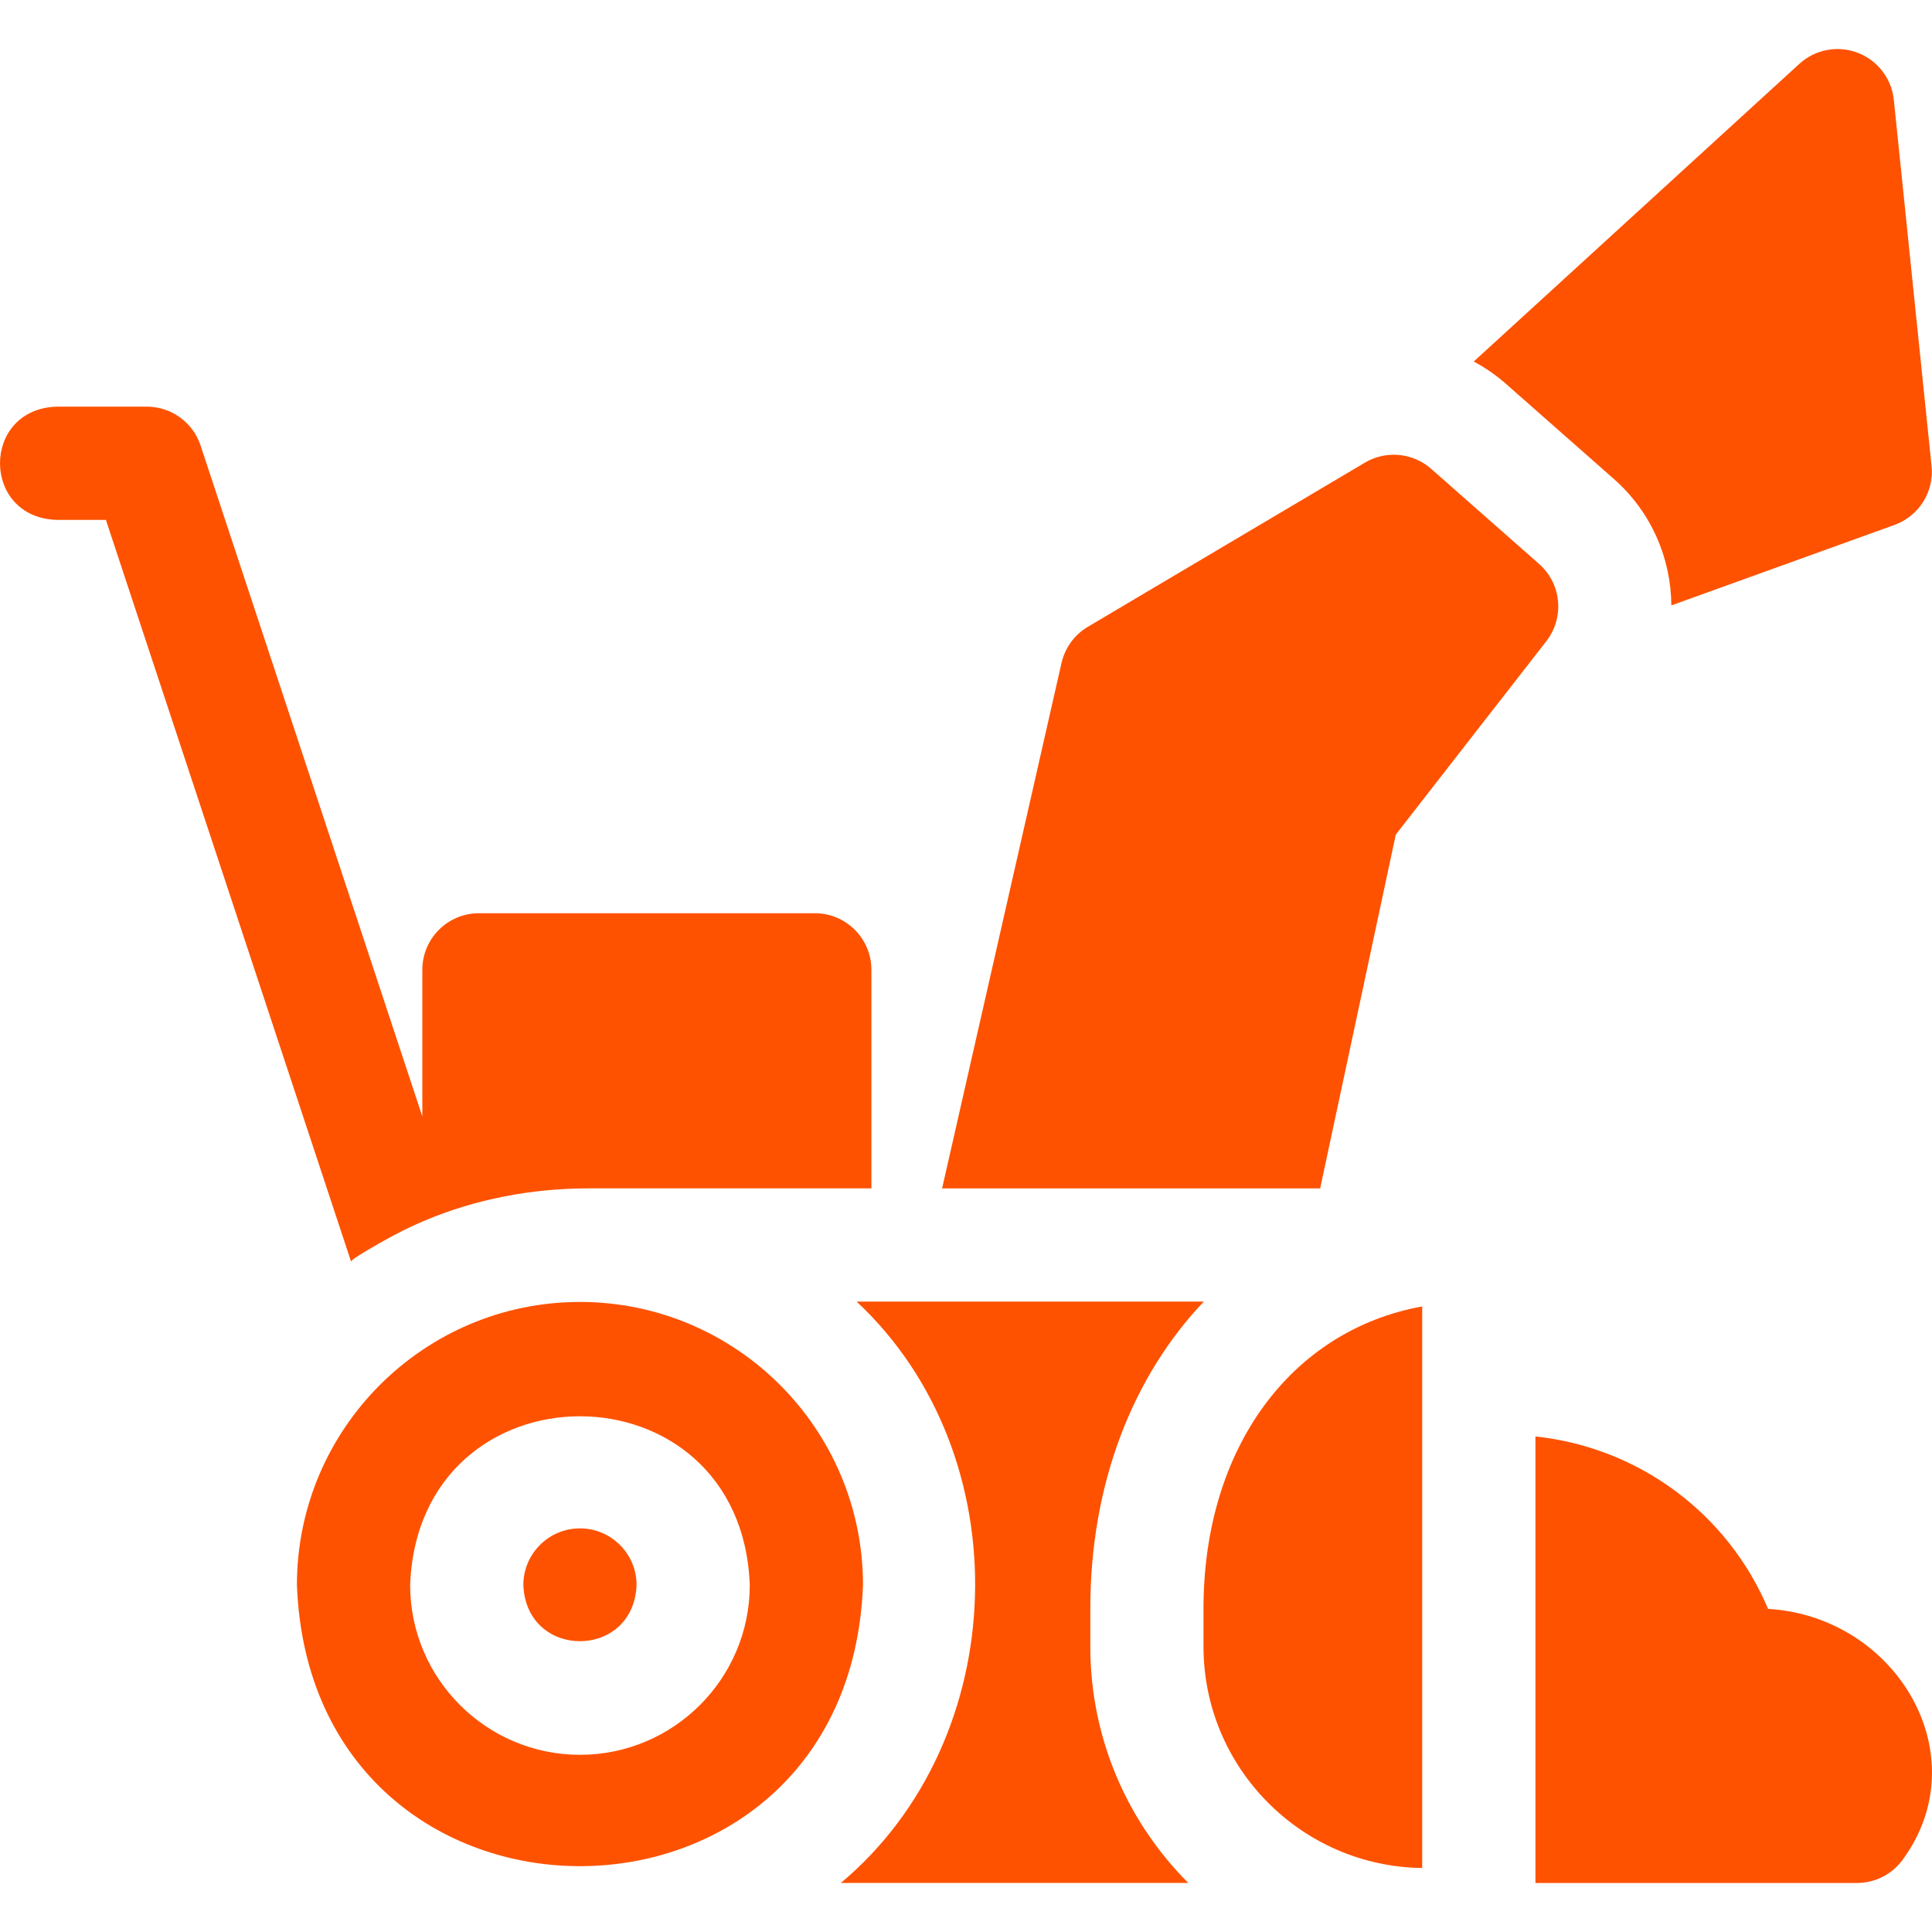<?xml version="1.0" encoding="UTF-8"?> <svg xmlns="http://www.w3.org/2000/svg" width="70" height="70" viewBox="0 0 70 70" fill="none"><g clip-path="url(#clip0_53_1885)"><path fill-rule="evenodd" clip-rule="evenodd" d="M58.476 17.356C59.837 18.556 60.545 20.238 60.556 21.935L68.639 19.02C69.526 18.7 70.081 17.818 69.984 16.881L68.617 3.618C68.537 2.847 68.03 2.187 67.306 1.911C66.582 1.635 65.765 1.791 65.193 2.314L53.396 13.099C53.813 13.321 54.206 13.592 54.566 13.91L58.476 17.356Z" fill="#FE5200"></path><path fill-rule="evenodd" clip-rule="evenodd" d="M50.572 30.239L56.026 23.232C56.692 22.376 56.577 21.15 55.764 20.433L51.855 16.988C51.187 16.4 50.218 16.309 49.453 16.762L39.415 22.71C38.931 22.997 38.586 23.471 38.461 24.02L34.134 43.058H47.832L50.572 30.239Z" fill="#FE5200"></path><path fill-rule="evenodd" clip-rule="evenodd" d="M39.504 58.285C39.504 53.76 41.038 49.872 43.617 47.159H31.037C36.999 52.726 36.701 63.003 30.465 68.223H43.054C40.861 66.028 39.504 62.999 39.504 59.658V58.285Z" fill="#FE5200"></path><path fill-rule="evenodd" clip-rule="evenodd" d="M64.061 58.293C62.604 54.845 59.39 52.446 55.632 52.046V68.224H67.28C67.941 68.224 68.561 67.906 68.946 67.369C71.693 63.606 68.72 58.57 64.061 58.293Z" fill="#FE5200"></path><path fill-rule="evenodd" clip-rule="evenodd" d="M13.904 44.957C14.371 44.69 14.853 44.452 15.347 44.242C17.227 43.443 19.274 43.057 21.318 43.057H31.573V35.139C31.573 34.006 30.655 33.088 29.522 33.088H17.353C16.22 33.088 15.302 34.006 15.302 35.139V40.452L7.267 16.141C6.989 15.301 6.204 14.734 5.32 14.734H2.038C-0.68 14.835 -0.678 18.736 2.038 18.836H3.837C3.837 18.836 12.721 45.712 12.721 45.713C12.693 45.63 13.789 45.023 13.904 44.957Z" fill="#FE5200"></path><path fill-rule="evenodd" clip-rule="evenodd" d="M43.605 58.286V59.659C43.605 64.049 47.151 67.628 51.529 67.681V47.334C46.783 48.198 43.605 52.46 43.605 58.286Z" fill="#FE5200"></path><path fill-rule="evenodd" clip-rule="evenodd" d="M21.013 55.376C19.882 55.376 18.962 56.296 18.962 57.426C19.065 60.144 22.961 60.143 23.064 57.426C23.064 56.296 22.144 55.376 21.013 55.376Z" fill="#FE5200"></path><path fill-rule="evenodd" clip-rule="evenodd" d="M21.013 47.172C15.358 47.172 10.758 51.772 10.758 57.427C11.274 71.013 30.754 71.009 31.268 57.427C31.268 51.772 26.668 47.172 21.013 47.172ZM21.013 63.58C17.62 63.58 14.86 60.819 14.86 57.427C15.169 49.275 26.858 49.278 27.166 57.427C27.166 60.82 24.406 63.58 21.013 63.58Z" fill="#FE5200"></path></g><defs><clipPath id="clip0_53_1885"><rect width="70" height="70" fill="white"></rect></clipPath></defs></svg> 